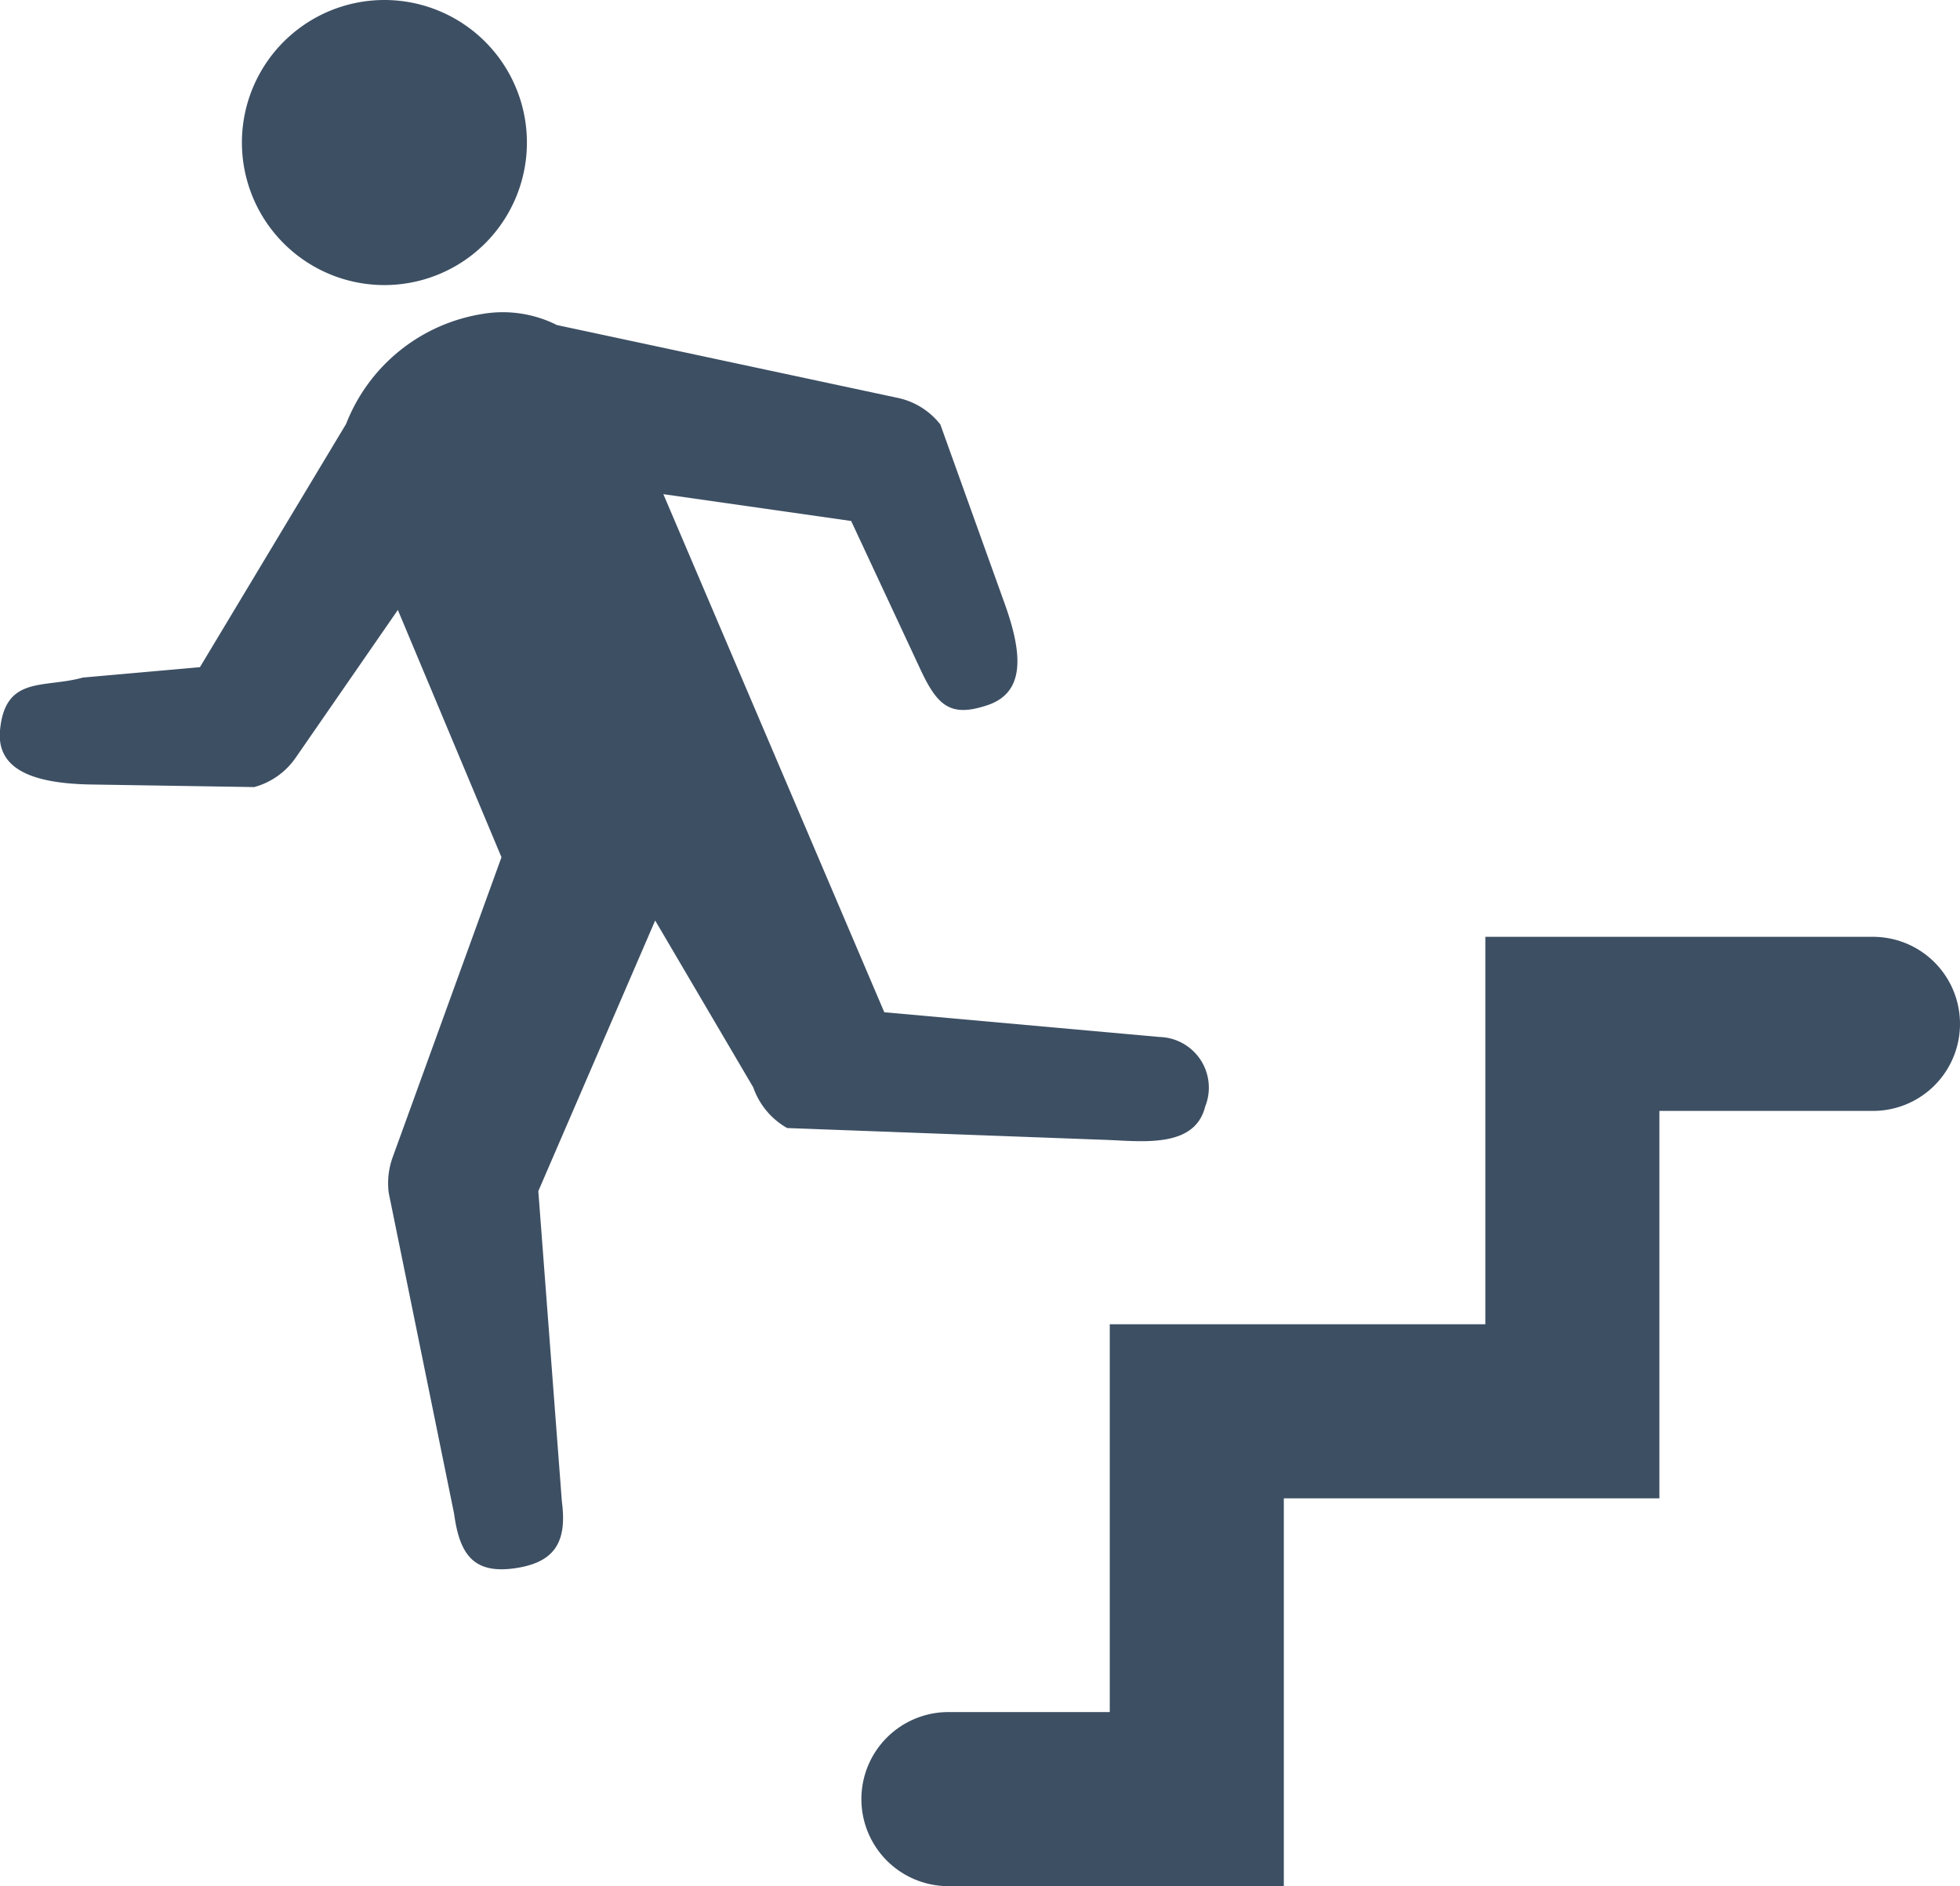 <svg xmlns="http://www.w3.org/2000/svg" width="33.781" height="32.5" viewBox="0 0 33.781 32.5">
  <g id="h02_bokataisho" transform="translate(-1028.364 -273)">
    <g id="グループ_1603" data-name="グループ 1603" transform="translate(319.364 8.039)">
      <path id="パス_95" data-name="パス 95" d="M709,276.559c-.062.693.606.911,1.537.932l2.844.045a1.273,1.273,0,0,0,.715-.506l1.761-2.546,1.786,4.261-1.878,5.177a1.314,1.314,0,0,0-.065.607l1.127,5.53c.094.7.336,1.035,1.035.939s.915-.452.822-1.151l-.406-5.349,2.014-4.663,1.691,2.876a1.29,1.29,0,0,0,.584.7l5.572.207c.637.031,1.461.11,1.632-.576a.873.873,0,0,0-.789-1.2l-4.741-.426-3.808-8.927,3.237.462,1.179,2.526c.3.649.518.866,1.167.649.67-.222.607-.91.286-1.789l-1.095-3.049a1.265,1.265,0,0,0-.743-.46l-5.865-1.253a2.08,2.08,0,0,0-1.293-.19,3.034,3.034,0,0,0-2.341,1.894l-2.519,4.191-2.018.179C709.752,275.838,709.089,275.607,709,276.559Z" transform="translate(0 0.987)" fill="#3d4f63"/>
      <path id="パス_96" data-name="パス 96" d="M717.231,266.771a2.456,2.456,0,1,0-1.725,3.016A2.456,2.456,0,0,0,717.231,266.771Z" transform="translate(0.764 0)" fill="#3d4f63"/>
    </g>
    <path id="パス_97" data-name="パス 97" d="M740.281,271.929H735.1v6.676h-6.473v6.682h-4.281" transform="translate(320.364 18.713)" fill="none" stroke="#3d4f63" stroke-linecap="round" stroke-miterlimit="10" stroke-width="3"/>
  </g>
</svg>
